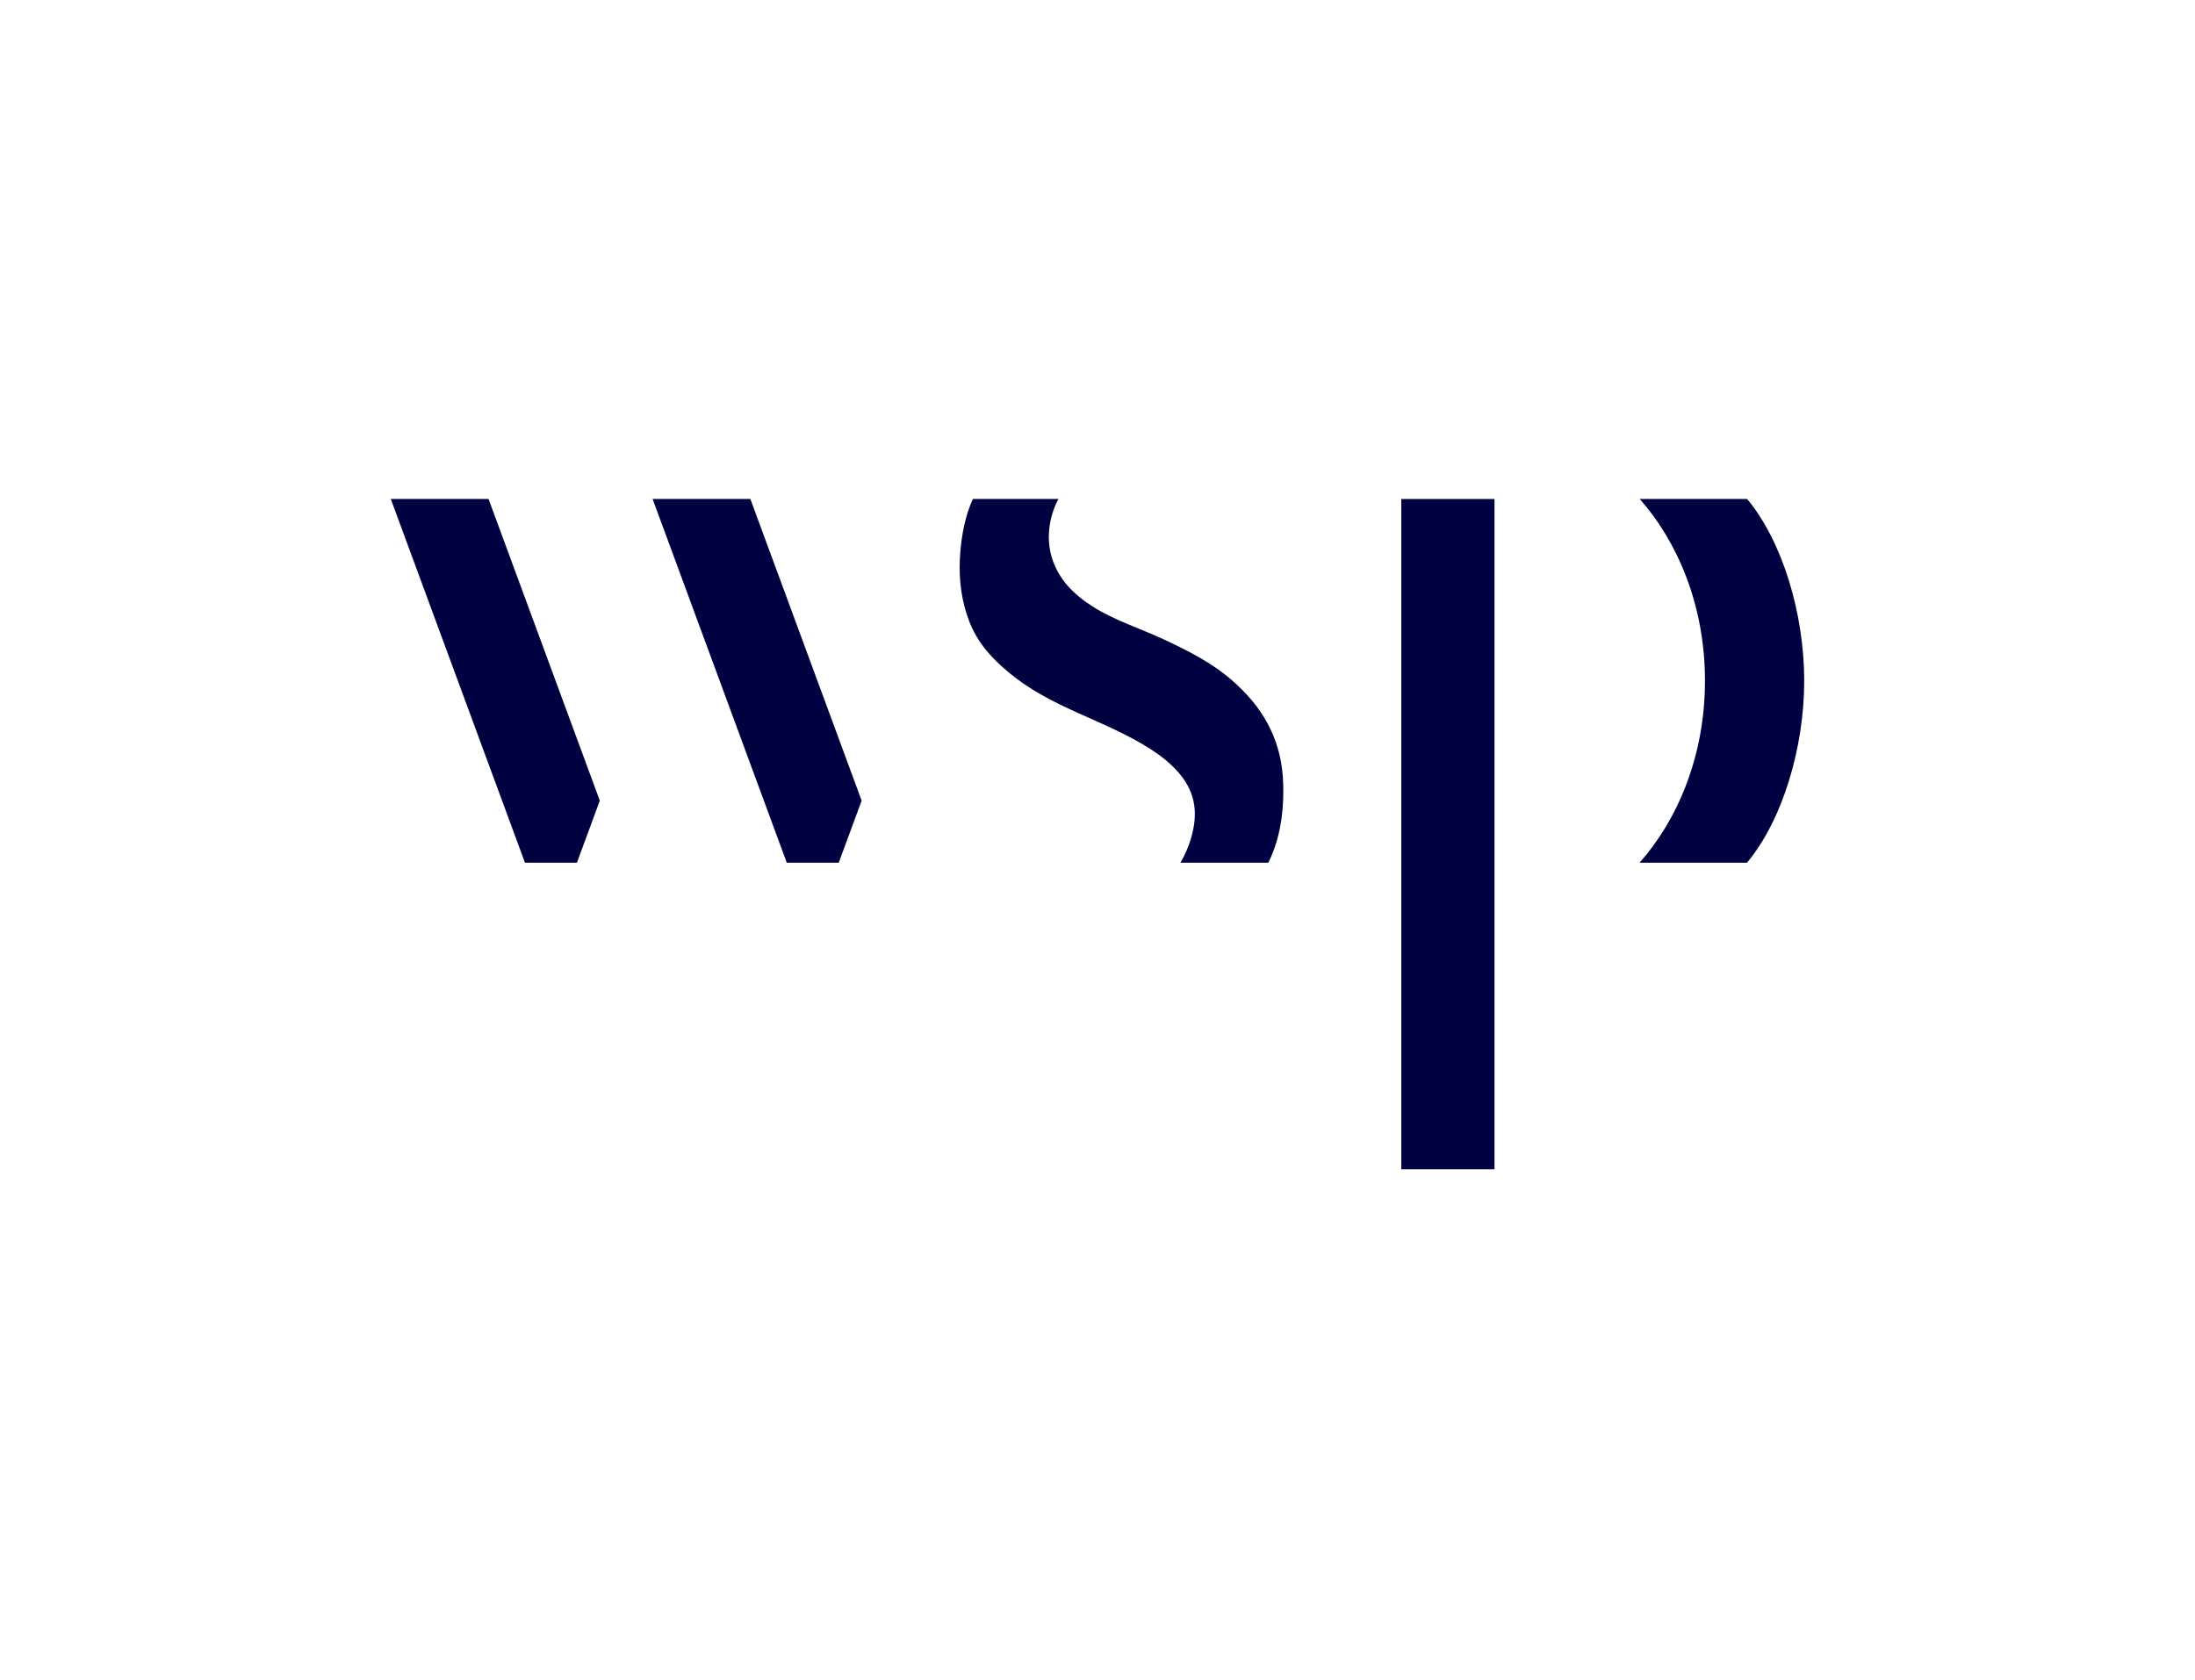 <?xml version="1.0" encoding="UTF-8"?>
<svg xmlns="http://www.w3.org/2000/svg" id="Layer_1" data-name="Layer 1" viewBox="0 0 730 559">
  <defs>
    <style>
      .cls-1 {
        fill: #000140;
        stroke-width: 0px;
      }
    </style>
  </defs>
  <g id="Artwork_171" data-name="Artwork 171">
    <path class="cls-1" d="M567.03,226.43c0-25.38-9.4-46.56-21.7-60.43h35.73c11.72,14.1,18.97,38.09,18.97,60.43v.08c0,22.37-7.27,46.4-19.02,60.49h-35.74c12.33-13.87,21.76-35.07,21.76-60.49v-.08Z"></path>
    <polygon class="cls-1" points="162.48 166 129.97 166 174.59 287 191.87 287 199.48 266.35 162.48 166"></polygon>
    <polygon class="cls-1" points="249.55 166 217.04 166 261.66 287 278.94 287 286.56 266.35 249.55 166"></polygon>
    <polygon class="cls-1" points="497.03 389 497.03 275.41 497.03 272.47 497.03 263.48 497.03 184.95 497.03 178.74 497.03 175.15 497.03 166 466.03 166 466.03 263.48 466.03 389 497.03 389"></polygon>
    <path class="cls-1" d="M319.35,183.95c.51-6.2,1.63-12.31,4.2-17.95h28.46c-2.38,4.29-4.61,12.12-2.07,19.9,2.3,7.03,7.16,11.82,13.29,15.77,7.26,4.68,15.74,7.28,23.53,10.91,8.16,3.8,16.12,7.78,22.94,13.71,9.92,8.61,15.95,18.83,16.93,32.03.12,1.58.17,3.17.17,4.75,0,8.27-1.3,16.47-4.99,23.93h-29.22c2.87-4.89,5.14-11.55,4.73-17.7-1.02-15.24-19.64-23.58-35.23-30.52-2.37-1.06-4.71-2.09-6.94-3.14-6.86-3.21-13.58-6.89-19.43-11.74-6.04-5.02-10.63-10.04-13.45-17.41-2.47-6.46-3.38-13.47-3.05-20.37.03-.72.08-1.45.14-2.17Z"></path>
  </g>
</svg>
